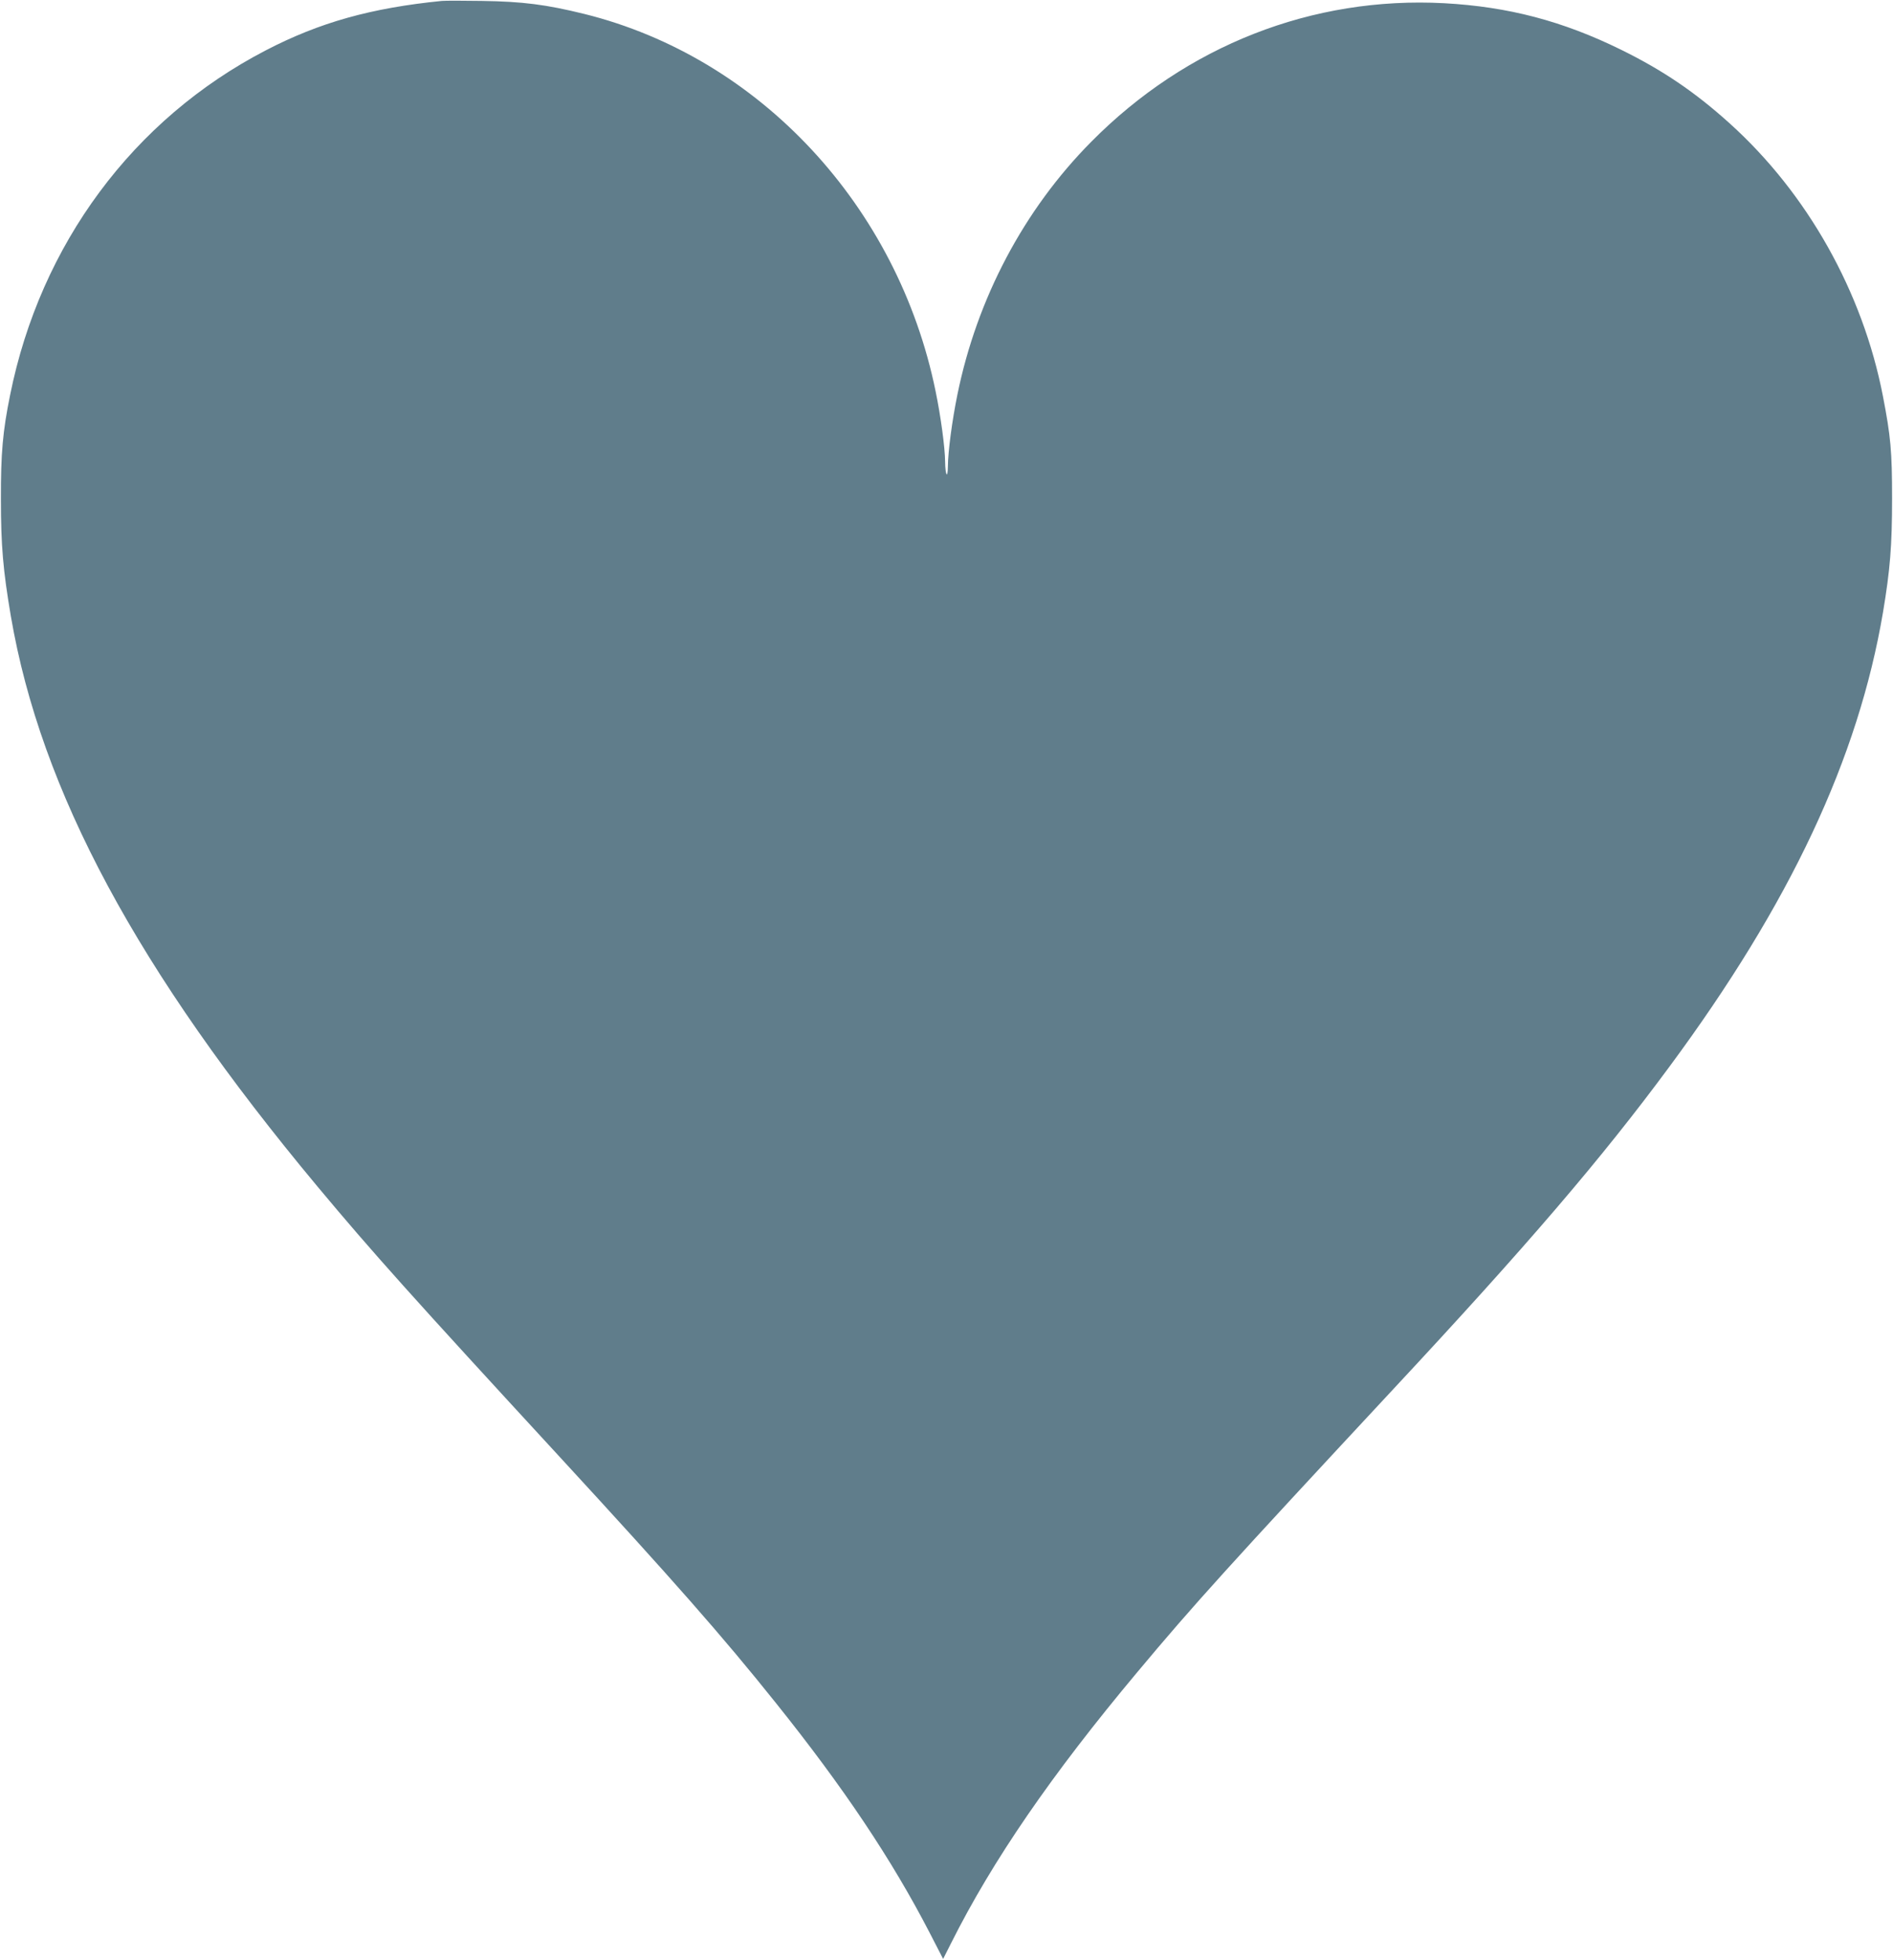 <?xml version="1.0" standalone="no"?>
<!DOCTYPE svg PUBLIC "-//W3C//DTD SVG 20010904//EN"
 "http://www.w3.org/TR/2001/REC-SVG-20010904/DTD/svg10.dtd">
<svg version="1.0" xmlns="http://www.w3.org/2000/svg"
 width="1236pt" height="1280pt" viewBox="0 0 1236 1280"
 preserveAspectRatio="xMidYMid meet">
<g transform="translate(0,1280) scale(0.1,-0.1)"
fill="#607d8b" stroke="none">
<path d="M2885 12794 c-461 -46 -798 -140 -1150 -323 -865 -449 -1471 -1266
-1669 -2251 -48 -235 -61 -382 -60 -680 0 -304 14 -464 65 -765 196 -1142 825
-2312 2003 -3725 356 -427 616 -717 1581 -1765 740 -804 1063 -1171 1409
-1604 444 -554 759 -1025 1007 -1505 l87 -169 52 103 c271 541 657 1102 1216
1770 370 443 597 693 1674 1851 873 937 1359 1505 1801 2104 788 1066 1232
2011 1394 2968 46 276 59 432 59 742 0 309 -9 405 -60 669 -132 680 -493 1322
-999 1779 -228 206 -438 348 -710 482 -382 188 -737 281 -1155 304 -860 46
-1683 -276 -2305 -905 -440 -444 -746 -1023 -874 -1652 -34 -167 -61 -368 -62
-469 -1 -85 -17 -57 -18 32 -1 93 -28 294 -62 459 -247 1211 -1150 2181 -2294
2465 -248 61 -399 81 -670 85 -121 2 -238 2 -260 0z"/>
</g>
</svg>
